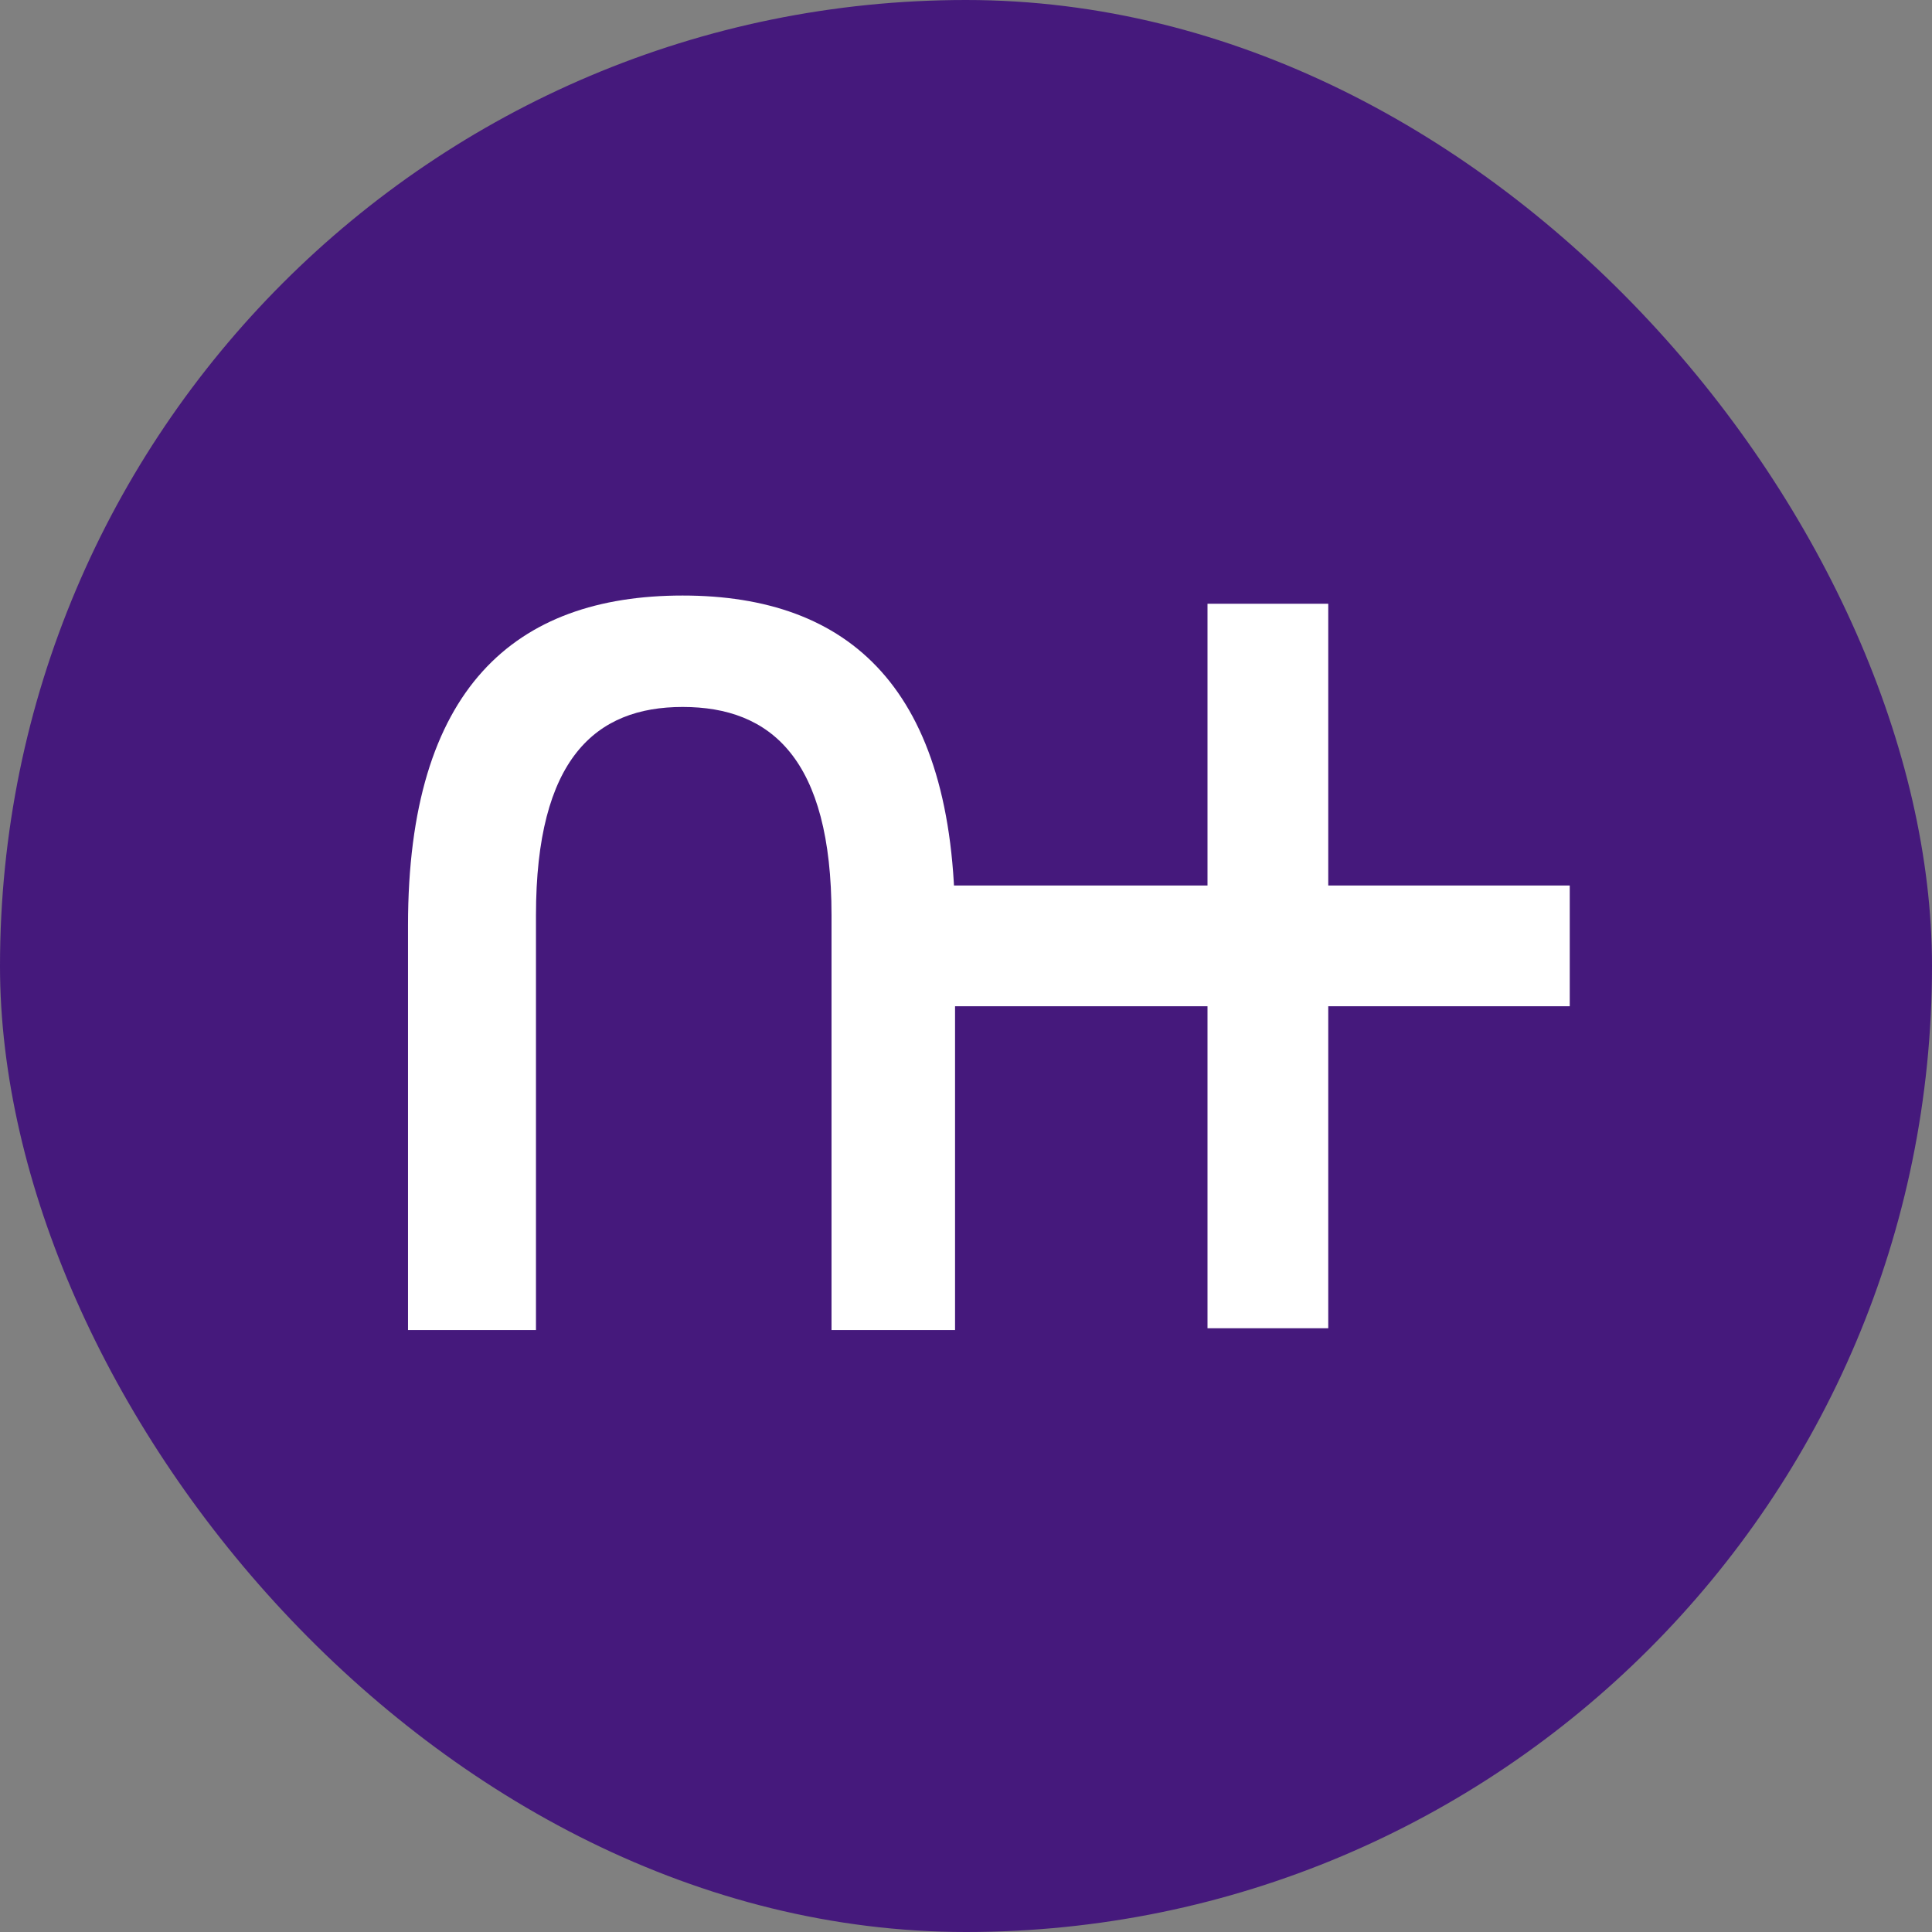<svg width="48" height="48" viewBox="0 0 48 48" fill="none" xmlns="http://www.w3.org/2000/svg">
<rect x="0" y="0" width="48" height="48" fill="#808080" stroke="none"/>
<rect width="48" height="48" rx="24" fill="#45197C"/>
<path d="M10.137 22.989C10.137 17.098 12.795 14.796 16.96 14.796C21.097 14.796 23.728 17.098 23.728 22.989V33.045H20.659V22.742C20.659 18.851 19.152 17.564 16.96 17.564C14.795 17.564 13.316 18.851 13.316 22.742V33.045H10.137V22.989Z" fill="white"/>
<rect width="16" height="3" transform="translate(23 22)" fill="white"/>
<rect width="18" height="3" transform="matrix(0 1 -1 0 33 15)" fill="white"/>
</svg>
